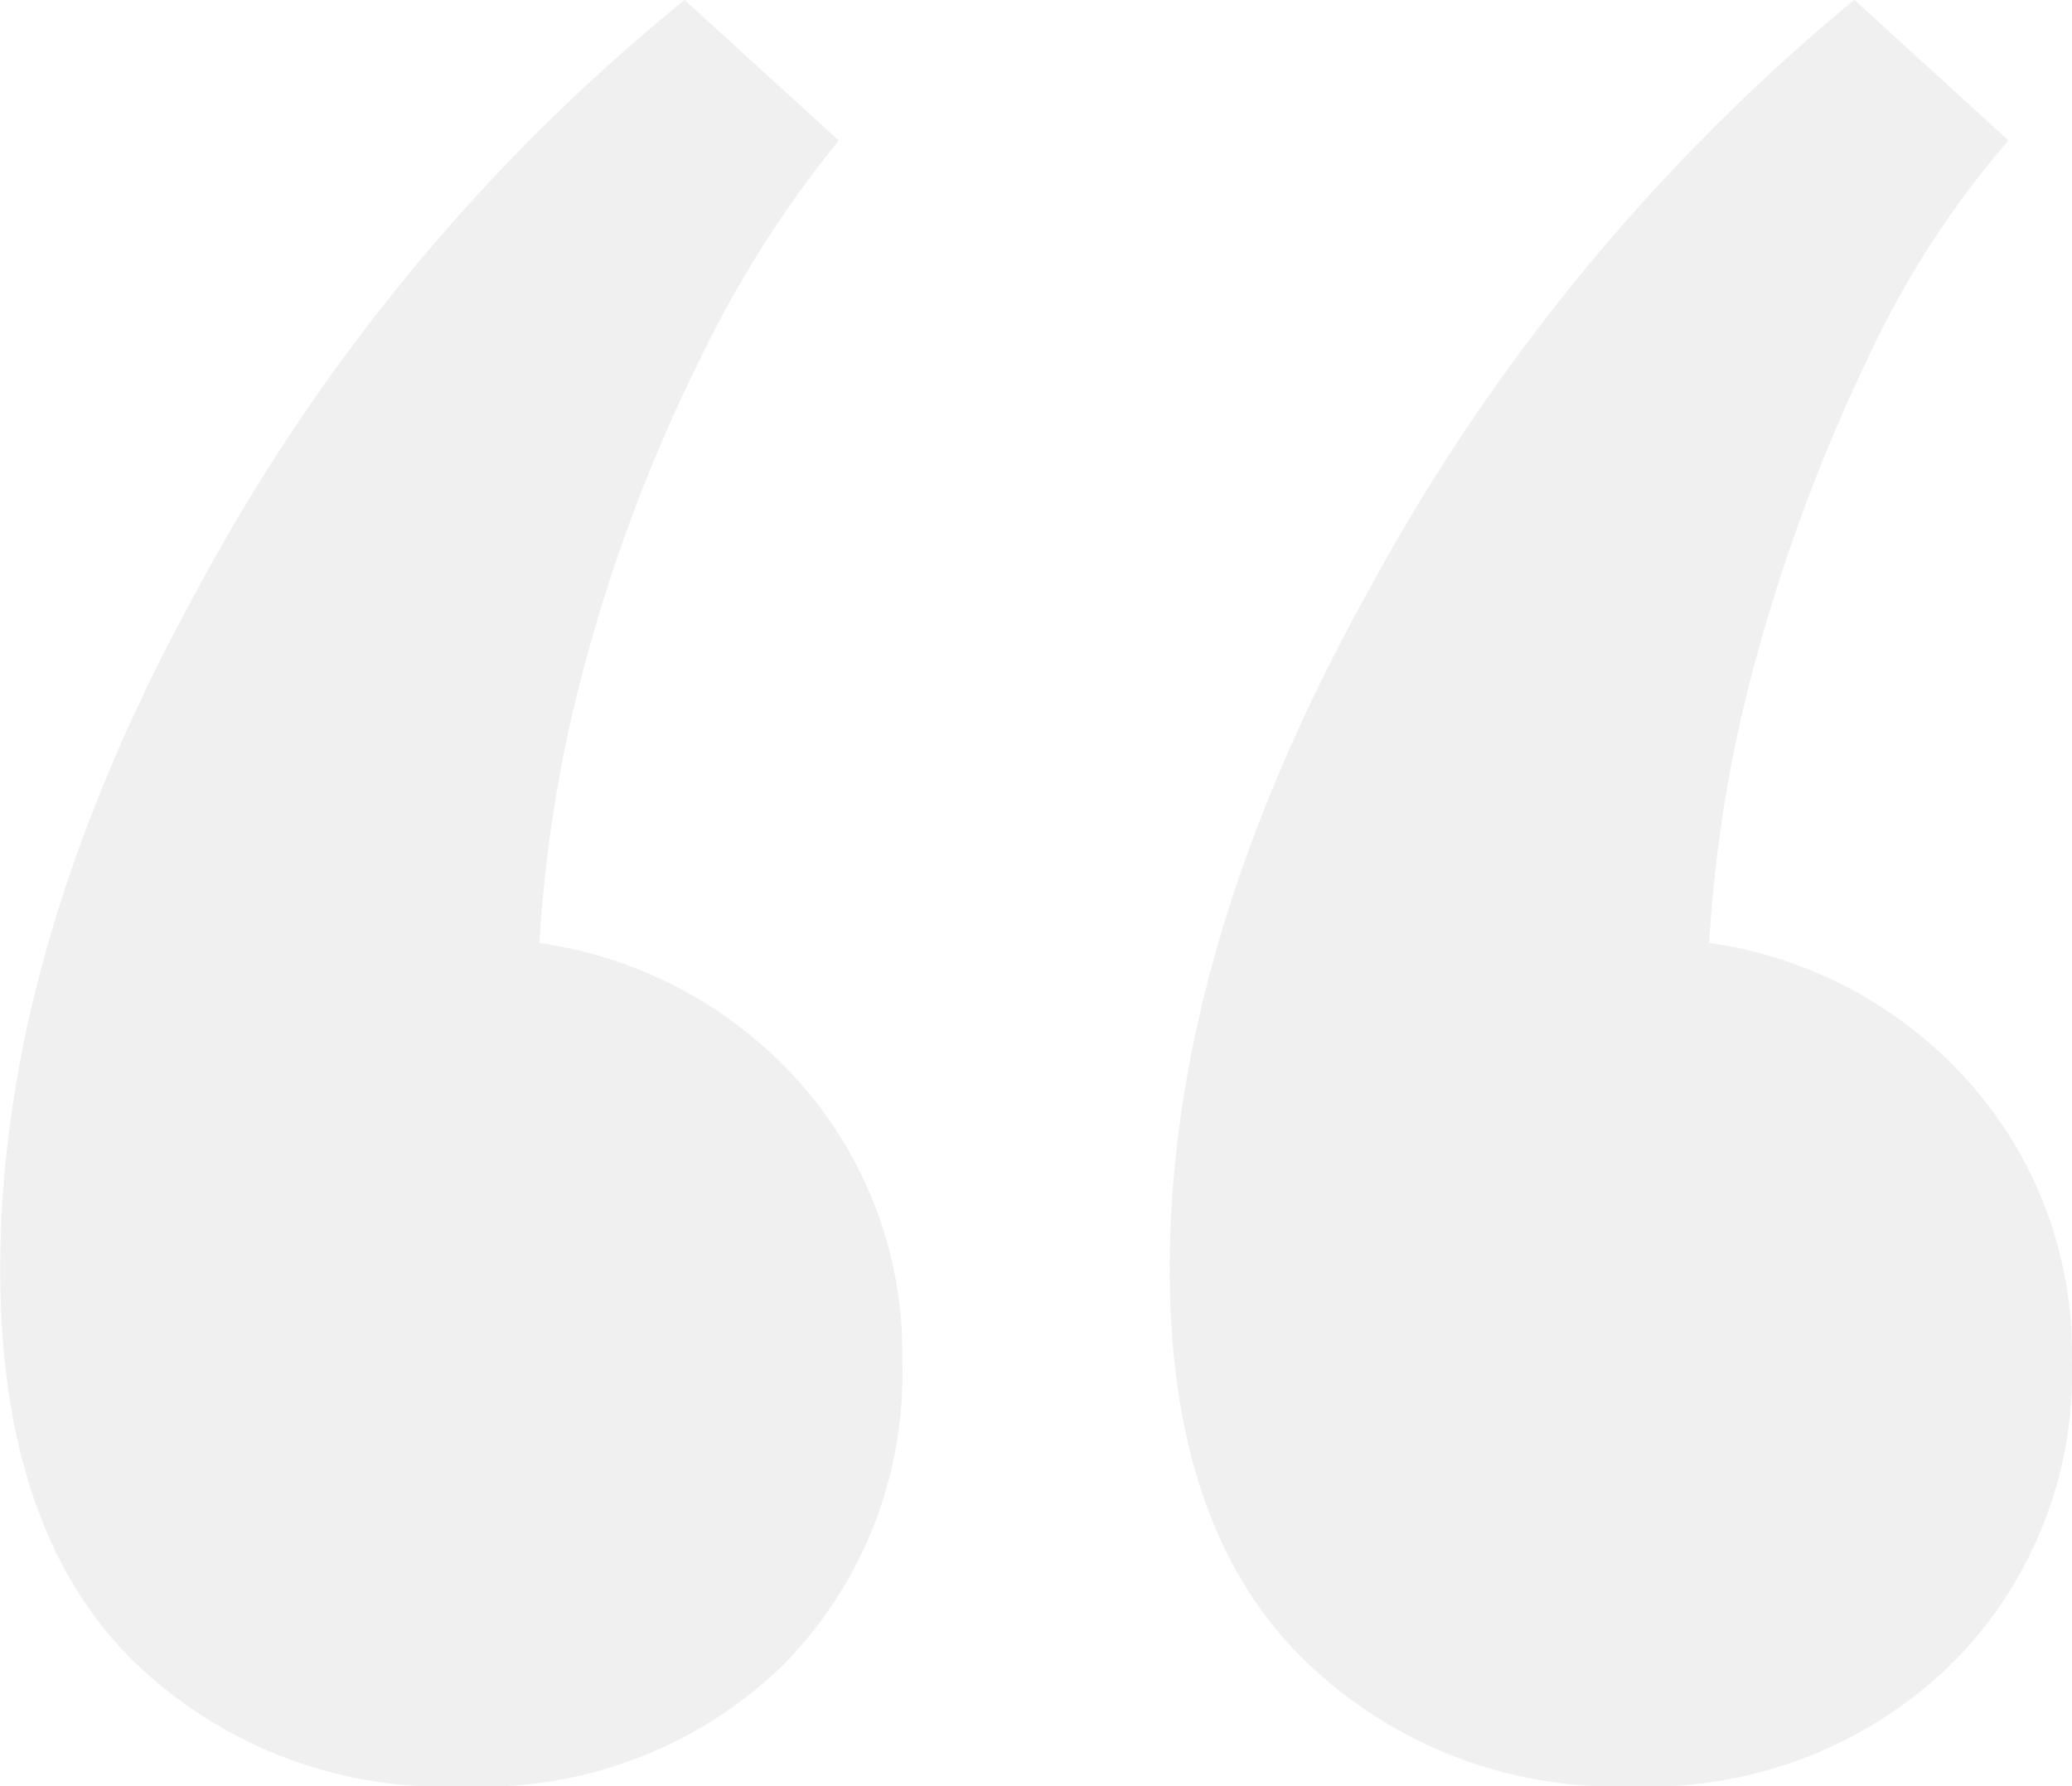 <svg xmlns="http://www.w3.org/2000/svg" width="55.526" height="47.871" viewBox="0 0 55.526 47.871">
  <path id="Path_1" data-name="Path 1" d="M109.634,52.872a11.974,11.974,0,0,1-8.93-3.523q-3.463-3.523-3.463-10.327,0-8.626,5.346-18.225a53.5,53.5,0,0,1,13-15.8l4.131,3.767a25,25,0,0,0-3.766,5.832,47.547,47.547,0,0,0-2.855,7.533,37.244,37.244,0,0,0-1.4,8.141,11.468,11.468,0,0,1,7.047,3.827,10.887,10.887,0,0,1,2.673,7.351,11,11,0,0,1-3.281,8.2A11.626,11.626,0,0,1,109.634,52.872Zm-31.347,0A11.926,11.926,0,0,1,69.3,49.349q-3.4-3.523-3.4-10.327,0-8.626,5.285-18.225A51.866,51.866,0,0,1,84.241,5l4.131,3.767A29.607,29.607,0,0,0,84.666,14.6a44.052,44.052,0,0,0-2.916,7.533,37.244,37.244,0,0,0-1.4,8.141A11.468,11.468,0,0,1,87.4,34.1a10.887,10.887,0,0,1,2.673,7.351,11.109,11.109,0,0,1-3.22,8.2A11.577,11.577,0,0,1,78.287,52.872Z" transform="translate(-65.894 -5.001)" fill="#8f9395" opacity="0.14"/>
</svg>
